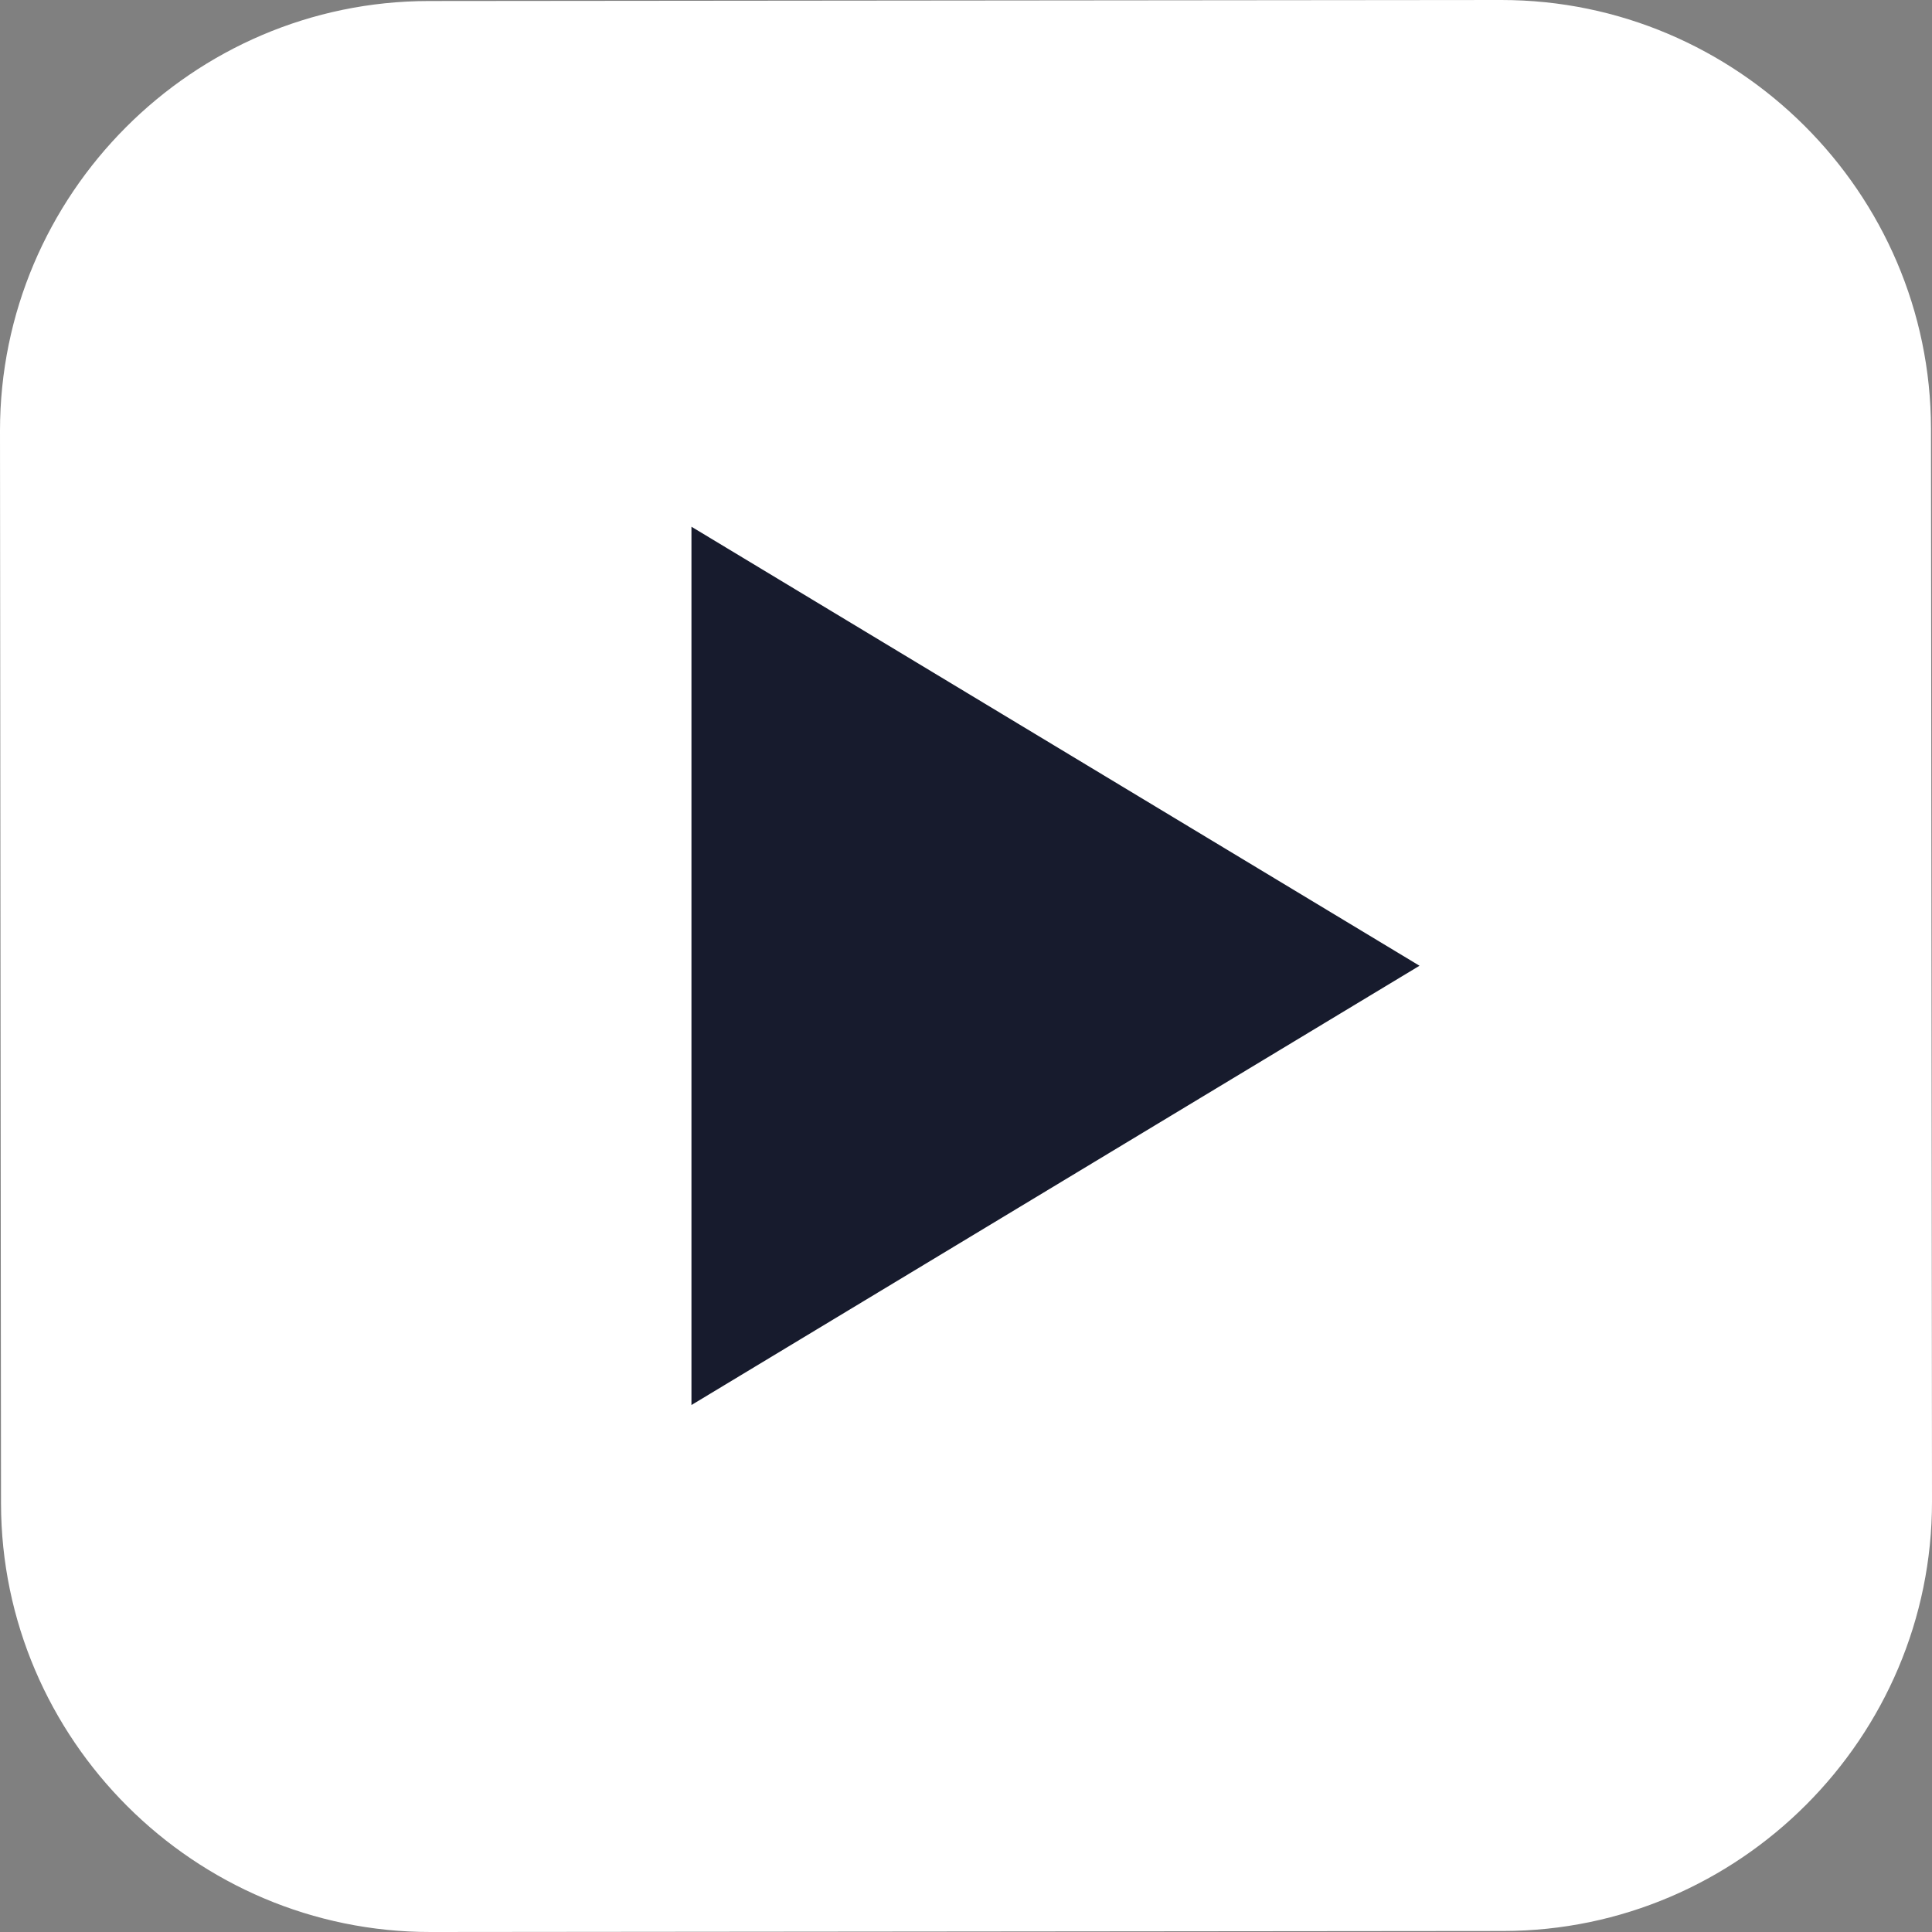 <?xml version="1.0" encoding="UTF-8"?>
<svg id="Layer_2" data-name="Layer 2" xmlns="http://www.w3.org/2000/svg" viewBox="0 0 76 76">
  <rect x="0" y="0" width="76" height="76" fill="#808080" stroke="none"/>
  <defs>
    <style>
      .cls-1 {
        fill: #fff;
      }

      .cls-1, .cls-2 {
        stroke-width: 0px;
      }

      .cls-2 {
        fill: #171b2d;
      }
    </style>
  </defs>
  <g id="Layer_1-2" data-name="Layer 1">
    <path class="cls-1" d="M59.14,75.96l-42.2.04C7.65,76.01.05,68.42.04,59.14L0,16.94C0,7.65,7.58.05,16.86.04L59.06,0c9.28,0,16.89,7.58,16.9,16.86l.04,42.2c.01,9.29-7.58,16.89-16.86,16.9Z"/>
    <polygon class="cls-2" points="27.2 20.72 27.2 55.27 55.84 37.99 27.2 20.72"/>
  </g>
</svg>